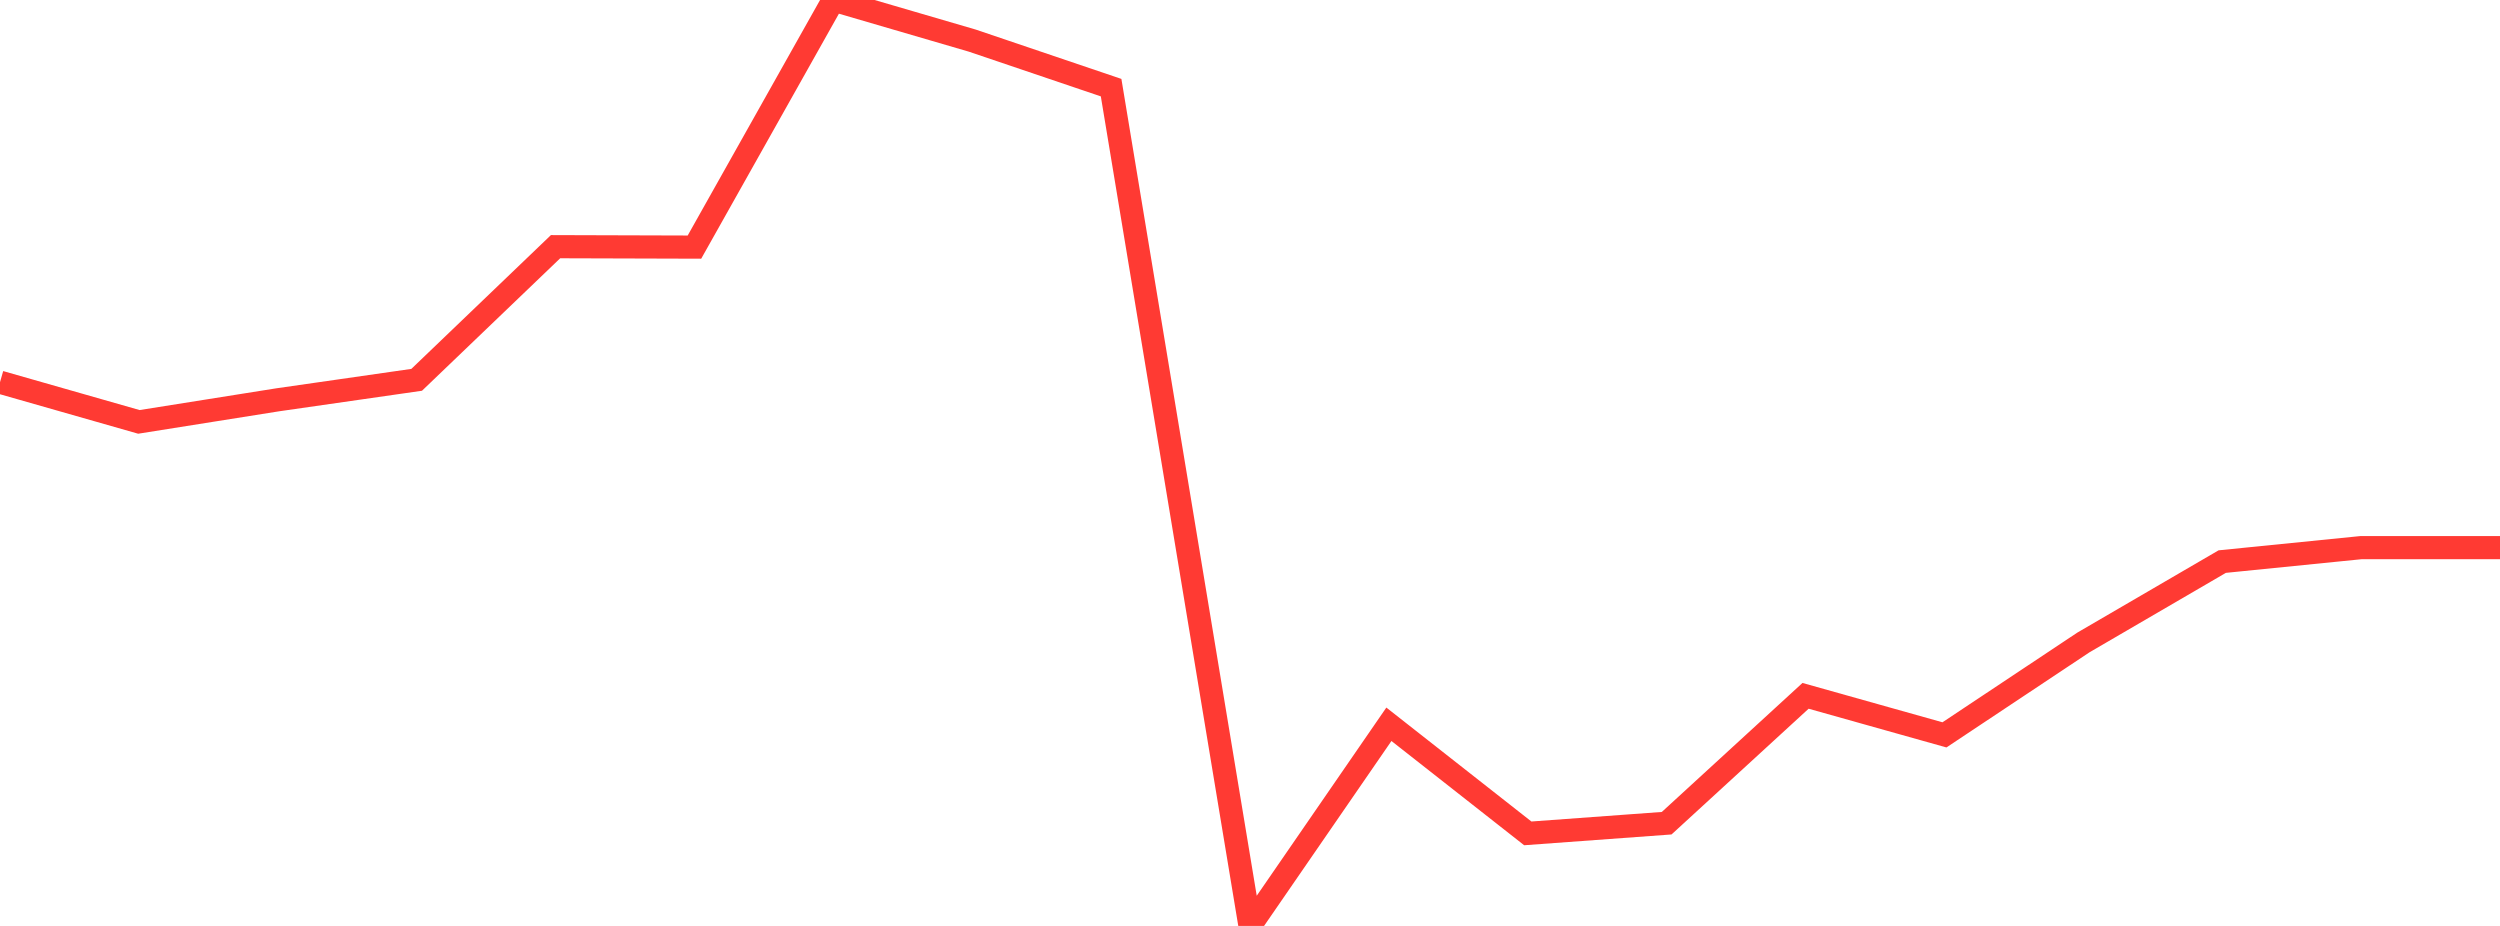 <?xml version="1.0" standalone="no"?>
<!DOCTYPE svg PUBLIC "-//W3C//DTD SVG 1.1//EN" "http://www.w3.org/Graphics/SVG/1.1/DTD/svg11.dtd">

<svg width="135" height="50" viewBox="0 0 135 50" preserveAspectRatio="none" 
  xmlns="http://www.w3.org/2000/svg"
  xmlns:xlink="http://www.w3.org/1999/xlink">


<polyline points="0.0, 20.639 7.5, 22.782 15.0, 21.589 22.5, 20.51 30.0, 13.321 37.5, 13.344 45.0, 0.0 52.5, 2.192 60.0, 4.733 67.5, 50.0 75.0, 39.111 82.5, 45.002 90.0, 44.453 97.5, 37.575 105.0, 39.683 112.5, 34.695 120.0, 30.326 127.5, 29.572 135.0, 29.572" fill="none" stroke="#ff3a33" stroke-width="1.25"/>

</svg>